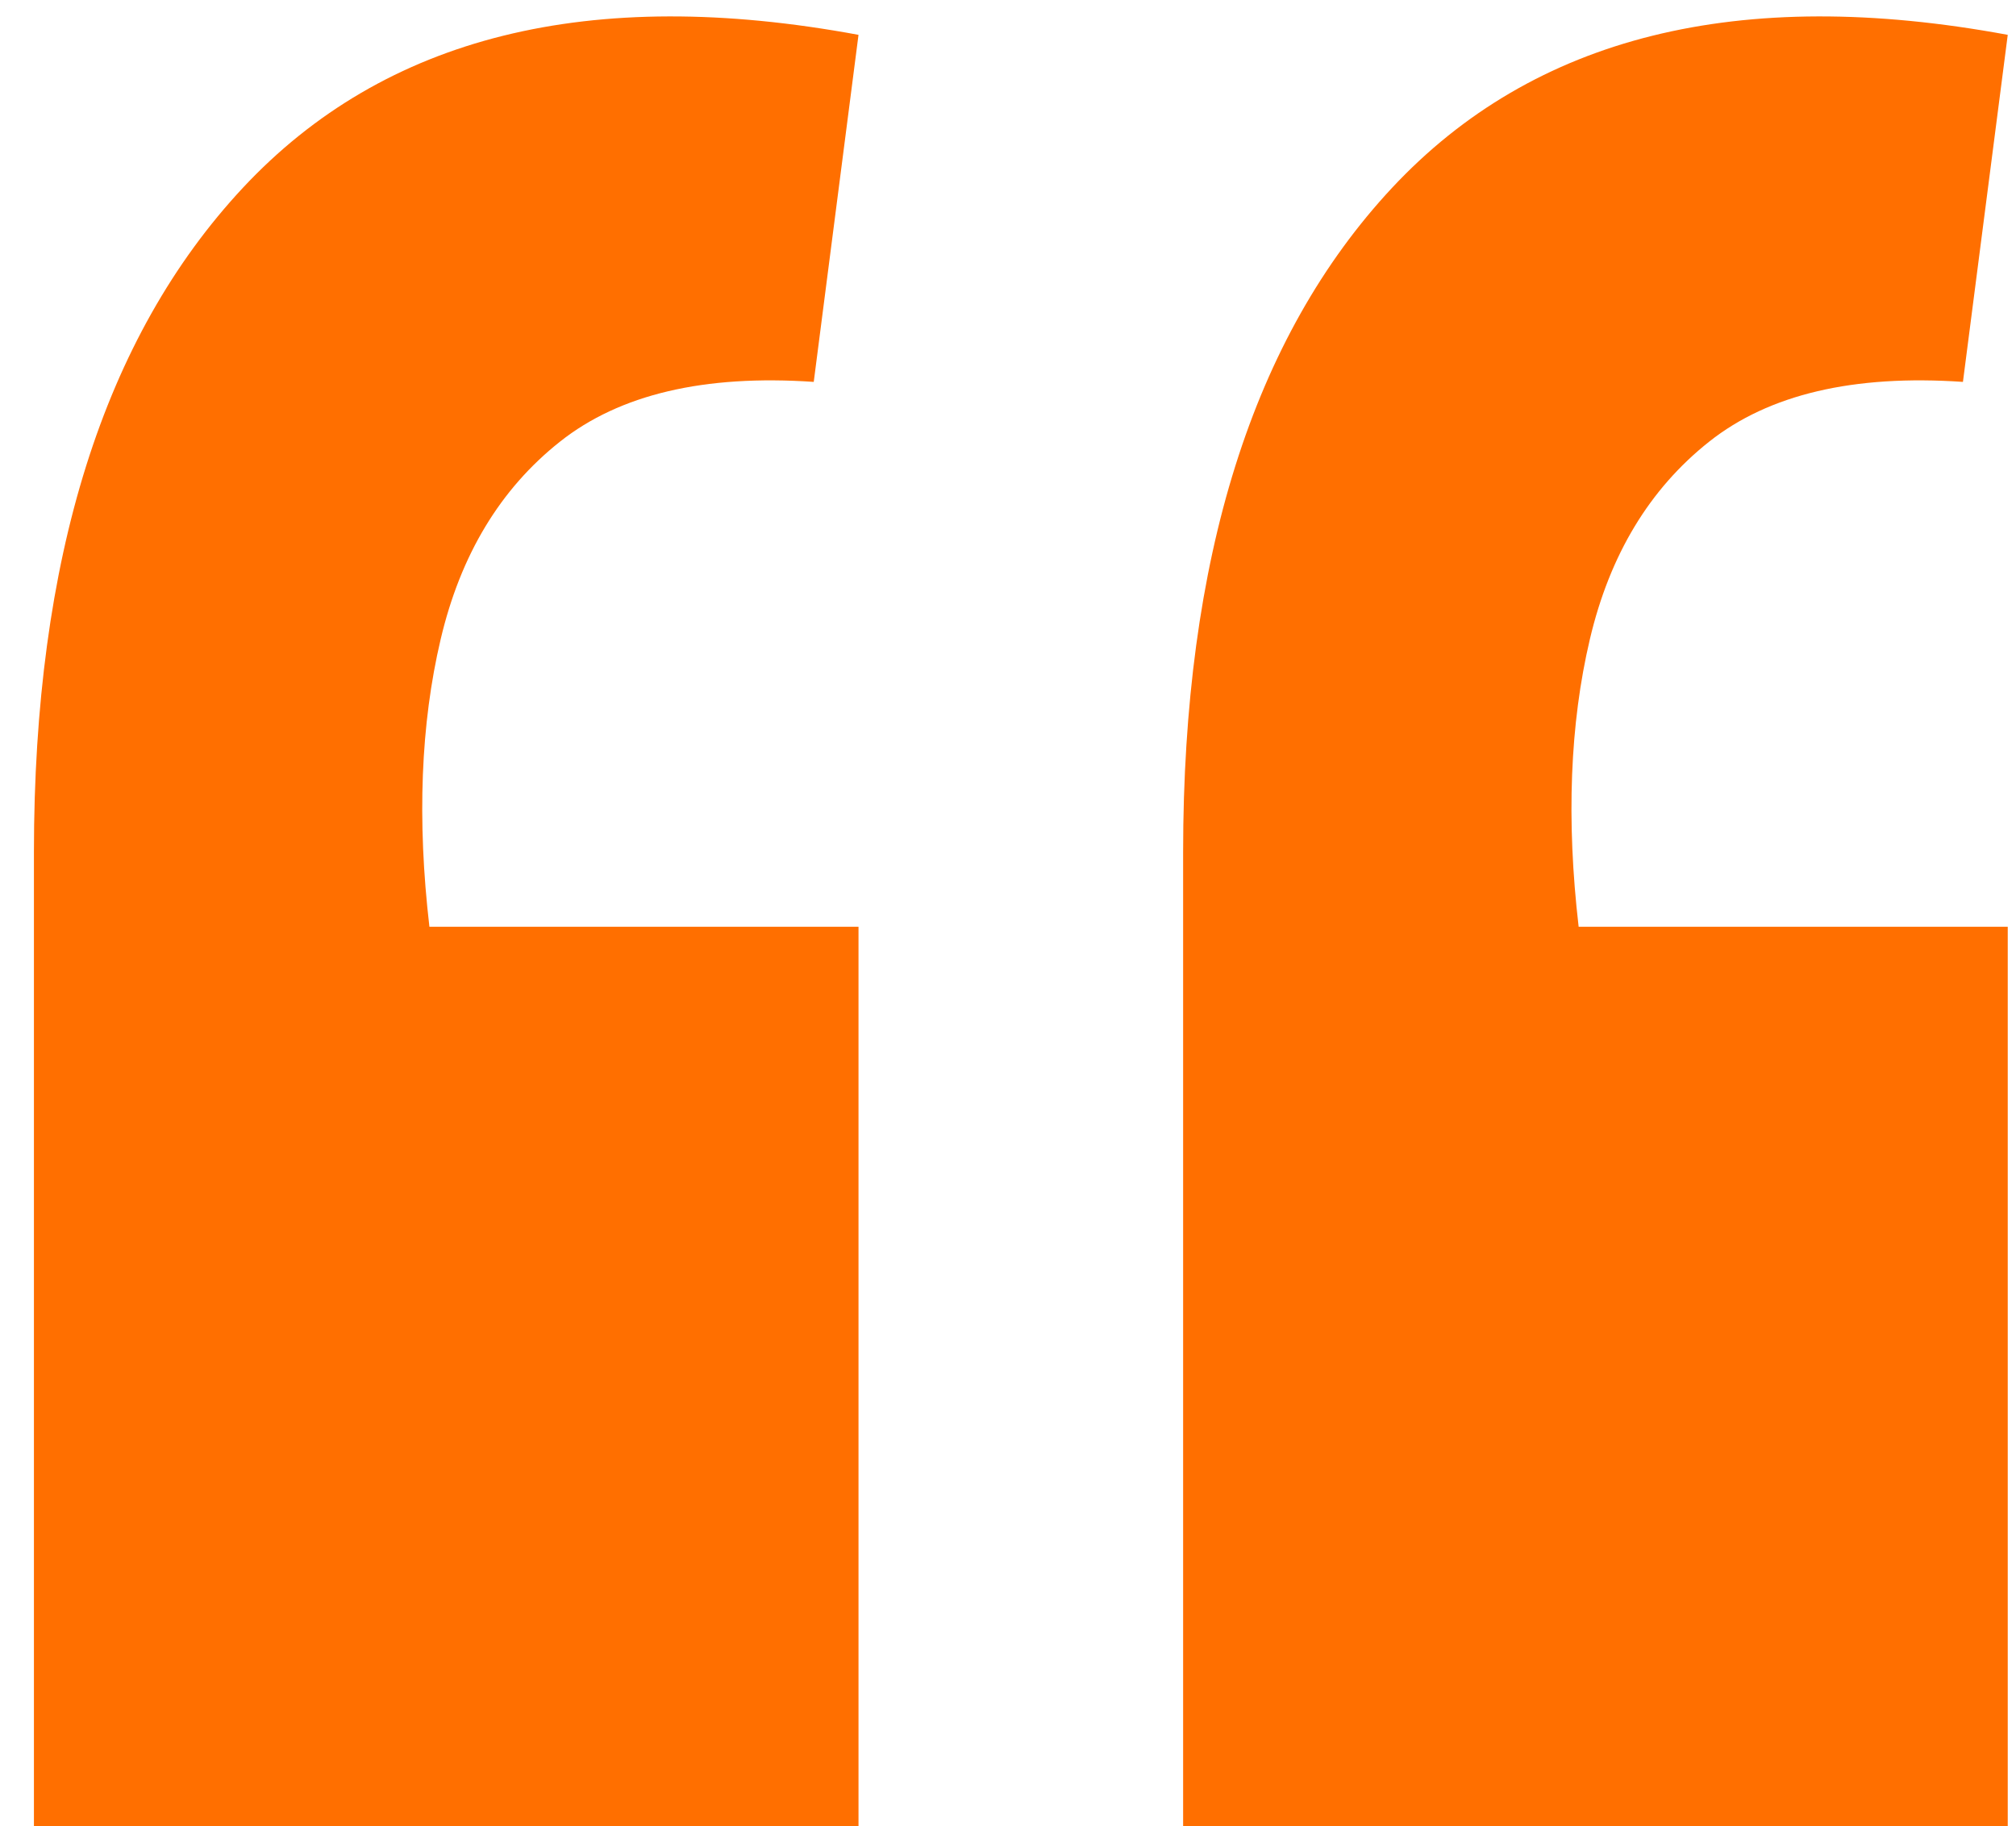 <svg width="53" height="48" viewBox="0 0 53 48" fill="none" xmlns="http://www.w3.org/2000/svg">
<path d="M52.783 0.916L51.605 10.038C48.728 9.842 46.505 10.365 44.935 11.608C43.366 12.85 42.319 14.583 41.796 16.807C41.273 19.03 41.175 21.548 41.502 24.36H52.783V48H31.104V22.398C31.104 14.681 32.935 8.861 36.597 4.937C40.325 0.948 45.72 -0.392 52.783 0.916ZM22.57 0.916L21.393 10.038C18.516 9.842 16.292 10.365 14.723 11.608C13.153 12.85 12.107 14.583 11.584 16.807C11.06 19.03 10.962 21.548 11.289 24.36H22.57V48H0.892V22.398C0.892 14.681 2.723 8.861 6.385 4.937C10.112 0.948 15.507 -0.392 22.57 0.916Z" fill="#FF6F00"/>
</svg>
